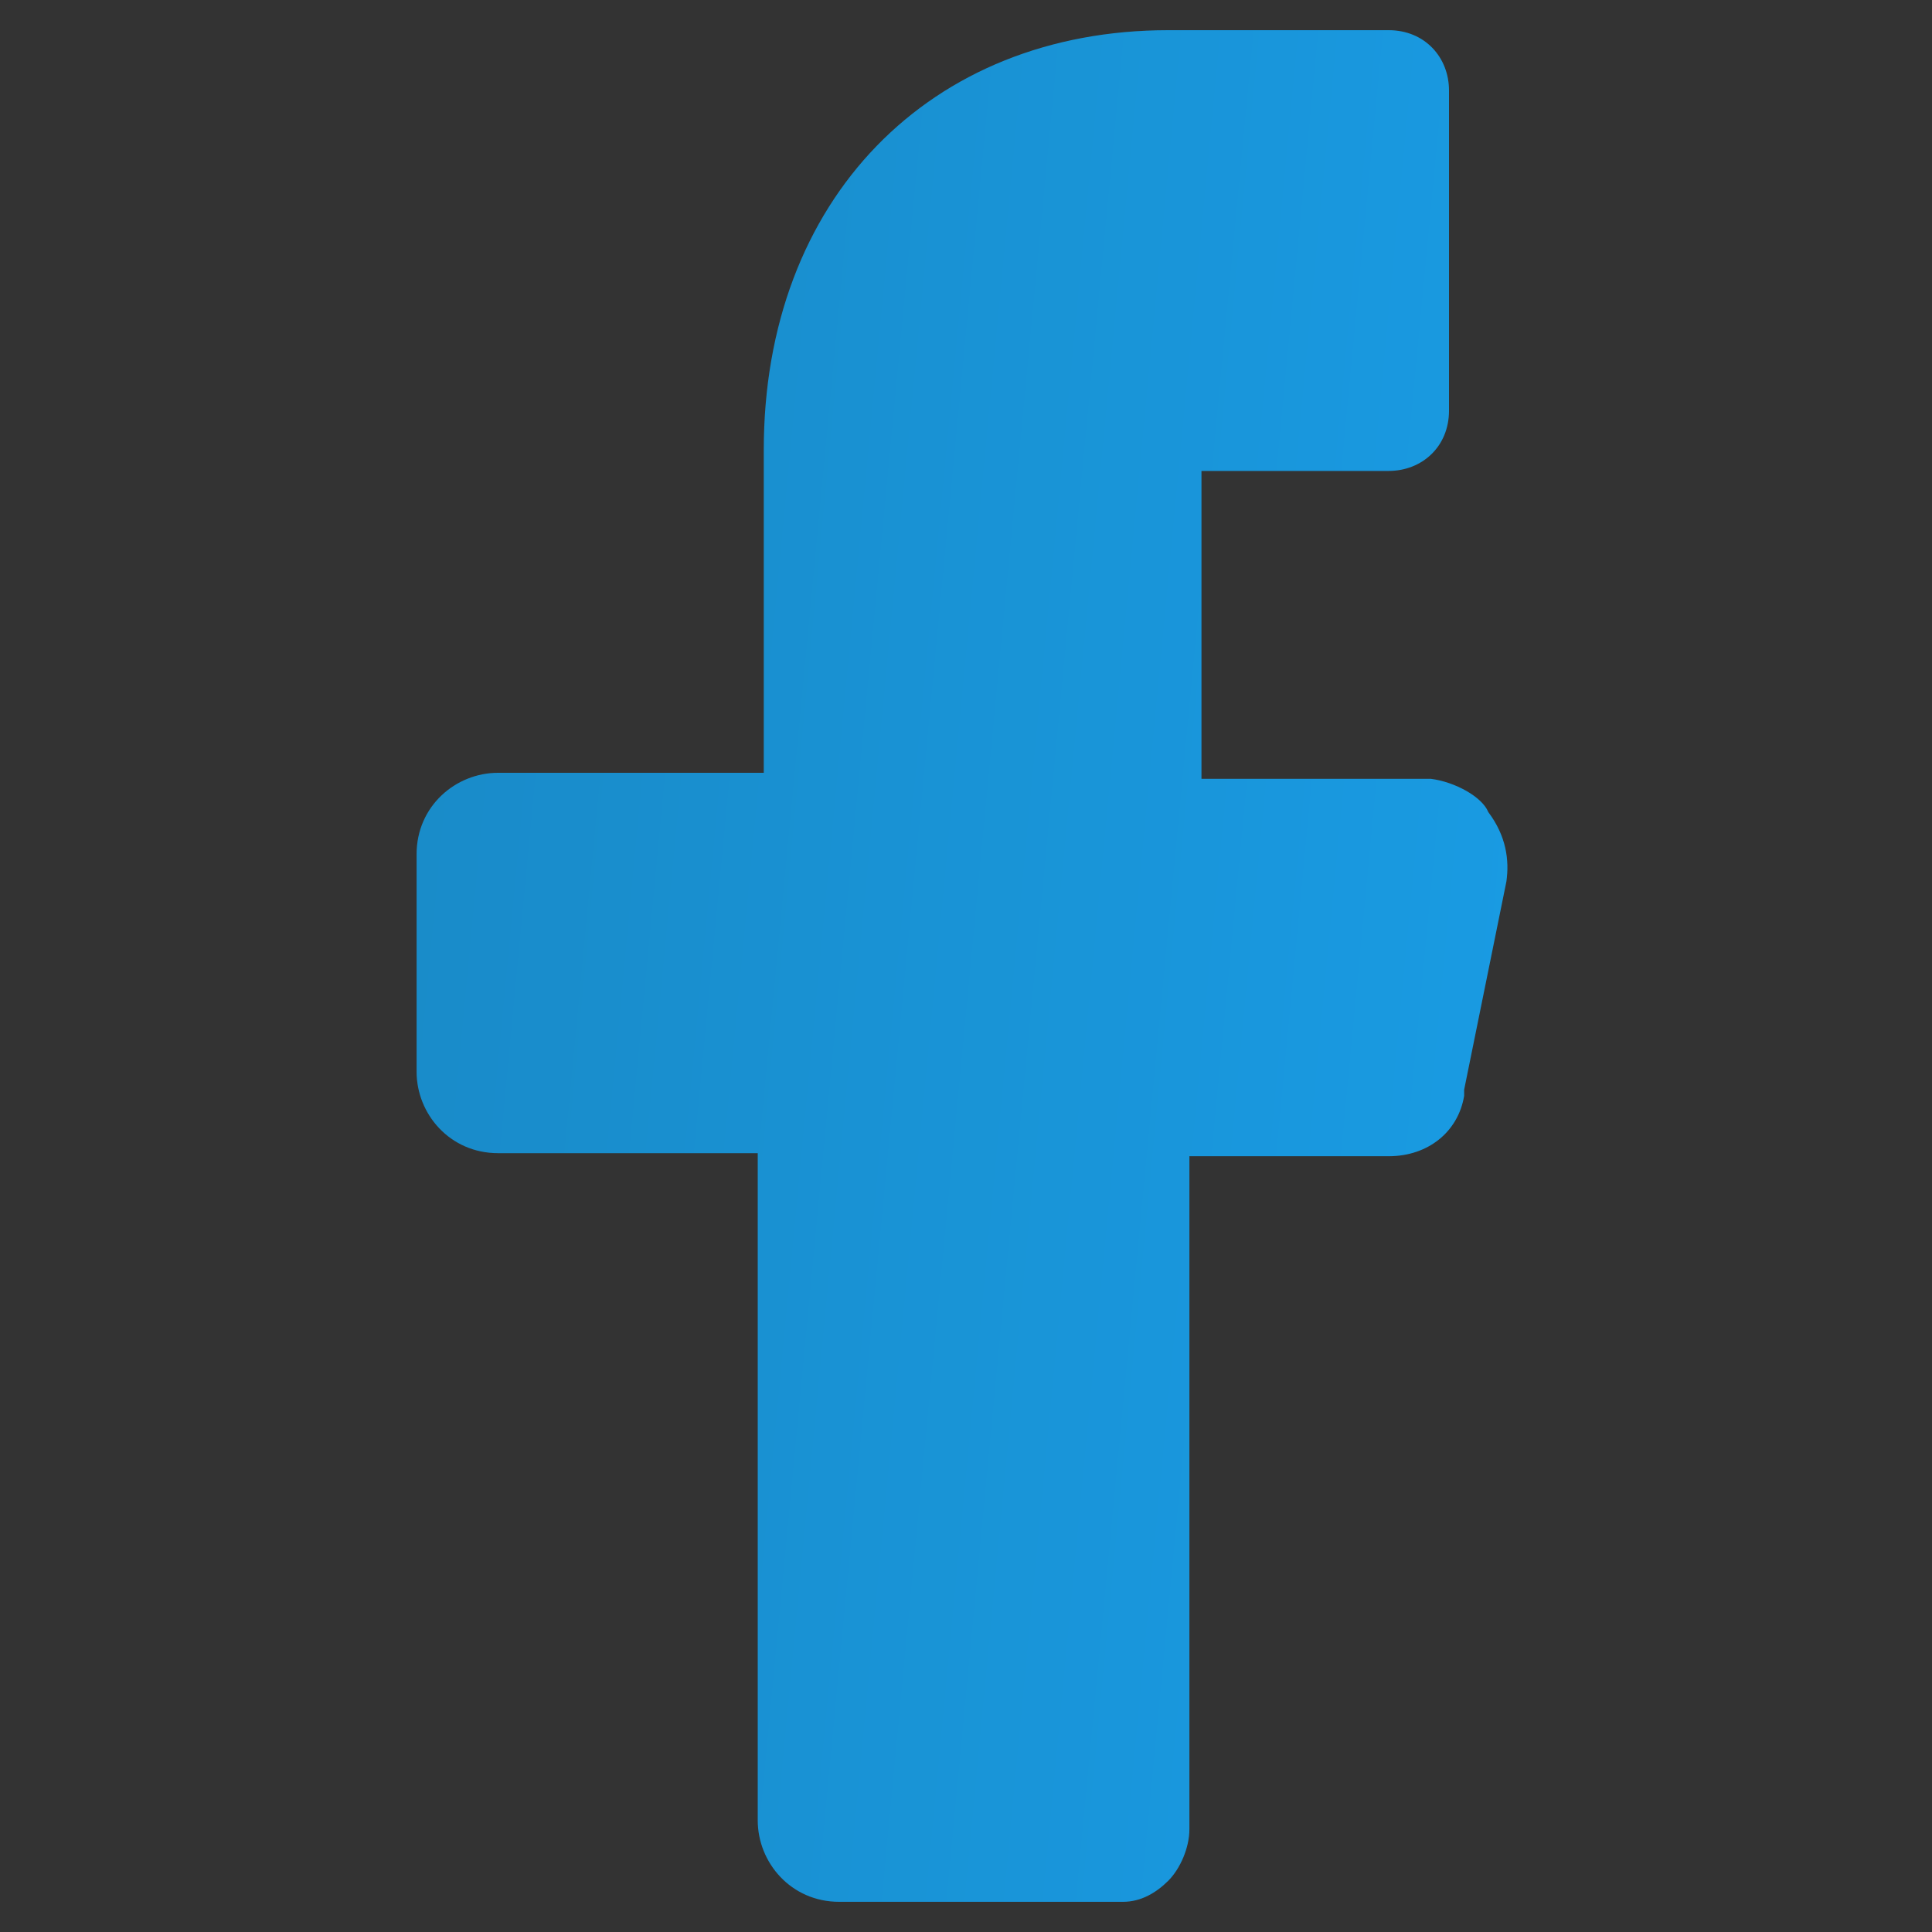 <svg width="24" height="24" viewBox="0 0 24 24" fill="none" xmlns="http://www.w3.org/2000/svg">
<rect x="0" y="0" width="24" height="24" fill="#333333" stroke="none"/>
<path d="M17.775 9.675H15.675H14.925V8.925V6.6V5.85H15.675H17.25C17.663 5.85 18 5.55 18 5.1V1.125C18 0.713 17.7 0.375 17.25 0.375H14.513C11.55 0.375 9.488 2.475 9.488 5.588V8.85V9.6H8.738H6.188C5.663 9.6 5.175 10.012 5.175 10.613V13.312C5.175 13.838 5.588 14.325 6.188 14.325H8.663H9.413V15.075V22.613C9.413 23.137 9.825 23.625 10.425 23.625H13.95C14.175 23.625 14.363 23.512 14.513 23.363C14.663 23.212 14.775 22.95 14.775 22.725V15.113V14.363H15.563H17.25C17.738 14.363 18.113 14.062 18.188 13.613V13.575V13.537L18.713 10.95C18.75 10.688 18.713 10.387 18.488 10.088C18.413 9.9 18.075 9.713 17.775 9.675Z" fill="url(#paint0_linear_facebook)"/>
<path d="M17.775 9.675H15.675H14.925V8.925V6.6V5.85H15.675H17.25C17.663 5.85 18 5.55 18 5.1V1.125C18 0.713 17.7 0.375 17.25 0.375H14.513C11.55 0.375 9.488 2.475 9.488 5.588V8.85V9.6H8.738H6.188C5.663 9.6 5.175 10.012 5.175 10.613V13.312C5.175 13.838 5.588 14.325 6.188 14.325H8.663H9.413V15.075V22.613C9.413 23.137 9.825 23.625 10.425 23.625H13.95C14.175 23.625 14.363 23.512 14.513 23.363C14.663 23.212 14.775 22.95 14.775 22.725V15.113V14.363H15.563H17.25C17.738 14.363 18.113 14.062 18.188 13.613V13.575V13.537L18.713 10.95C18.75 10.688 18.713 10.387 18.488 10.088C18.413 9.9 18.075 9.713 17.775 9.675Z" fill="white" fill-opacity="0.1" style="mix-blend-mode:screen"/>
<defs>
<linearGradient id="paint0_linear_facebook" x1="-0.068" y1="1.096e-06" x2="34.986" y2="3.332" gradientUnits="userSpaceOnUse">
<stop stop-color="#0077B6"/>
<stop offset="1" stop-color="#00A3FF"/>
</linearGradient>
</defs>
</svg>
